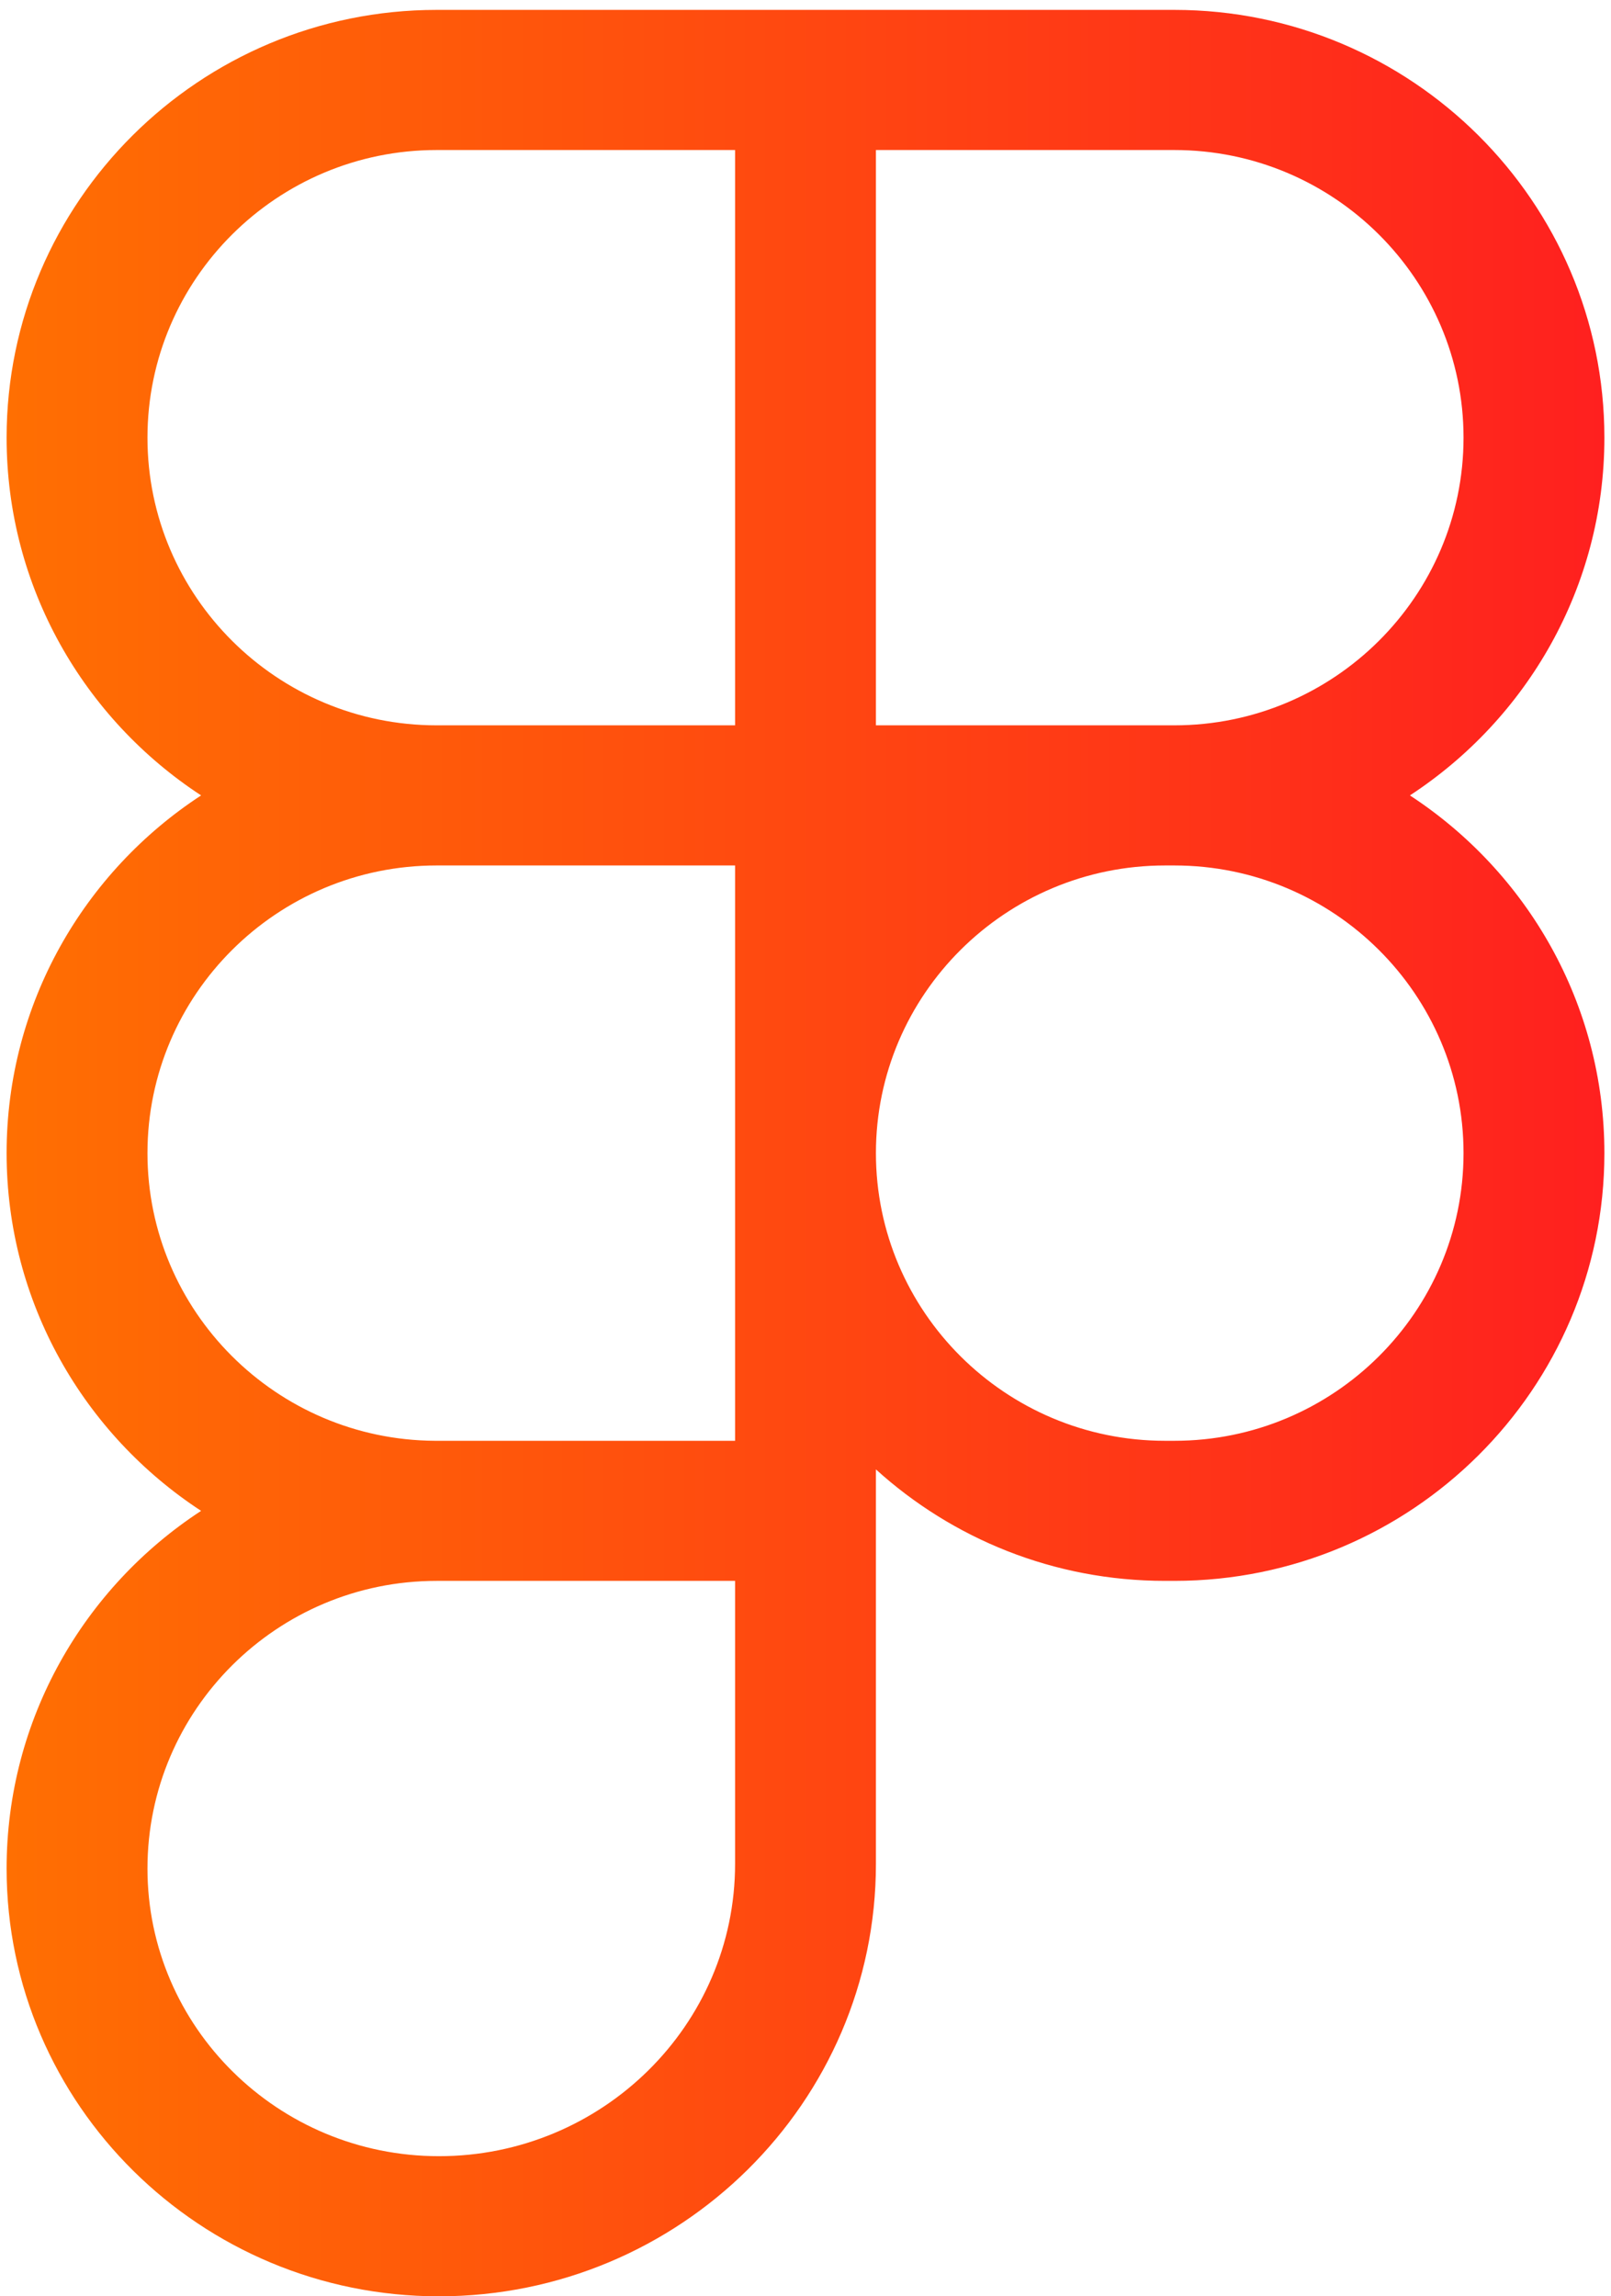 <svg width="80" height="114" viewBox="0 0 80 114" fill="none" xmlns="http://www.w3.org/2000/svg">
<path d="M70.014 39.488C75.827 35.688 79.672 29.146 79.672 21.728C79.672 10.018 70.092 0.491 58.318 0.491H21.682C9.908 0.491 0.328 10.018 0.328 21.728C0.328 29.146 4.173 35.688 9.986 39.488C4.173 43.285 0.328 49.828 0.328 57.246C0.328 64.664 4.173 71.206 9.986 75.006C4.173 78.801 0.328 85.346 0.328 92.764C0.328 104.474 9.959 114 21.796 114C33.761 114 43.497 104.37 43.497 92.533V72.948C47.291 76.387 52.331 78.482 57.854 78.482H58.318C70.092 78.482 79.672 68.956 79.672 57.246C79.672 49.828 75.827 43.285 70.014 39.488ZM43.497 7.448H58.318C66.236 7.448 72.677 13.853 72.677 21.728C72.677 29.602 66.236 36.009 58.318 36.009H43.497V7.448ZM7.323 21.728C7.323 13.853 13.764 7.448 21.682 7.448H36.503V36.009H21.682C13.764 36.009 7.323 29.602 7.323 21.728ZM7.323 57.246C7.323 49.371 13.764 42.966 21.682 42.966H36.503V71.528H21.591C13.715 71.479 7.323 65.089 7.323 57.246ZM36.503 92.533C36.503 100.534 29.905 107.043 21.796 107.043C13.816 107.043 7.323 100.638 7.323 92.764C7.323 84.889 13.764 78.482 21.682 78.482H36.503V92.533ZM58.318 71.528H57.854C49.937 71.528 43.497 65.12 43.497 57.246C43.497 49.371 49.937 42.966 57.854 42.966H58.318C66.236 42.966 72.677 49.371 72.677 57.246C72.677 65.12 66.236 71.528 58.318 71.528Z" fill="url(#paint0_linear_147_8684)"/>
<defs>
<linearGradient id="paint0_linear_147_8684" x1="79.672" y1="57.246" x2="0.328" y2="57.246" gradientUnits="userSpaceOnUse">
<stop stop-color="#FF201F"/>
<stop offset="1" stop-color="#FF6F02"/>
</linearGradient>
</defs>
</svg>
